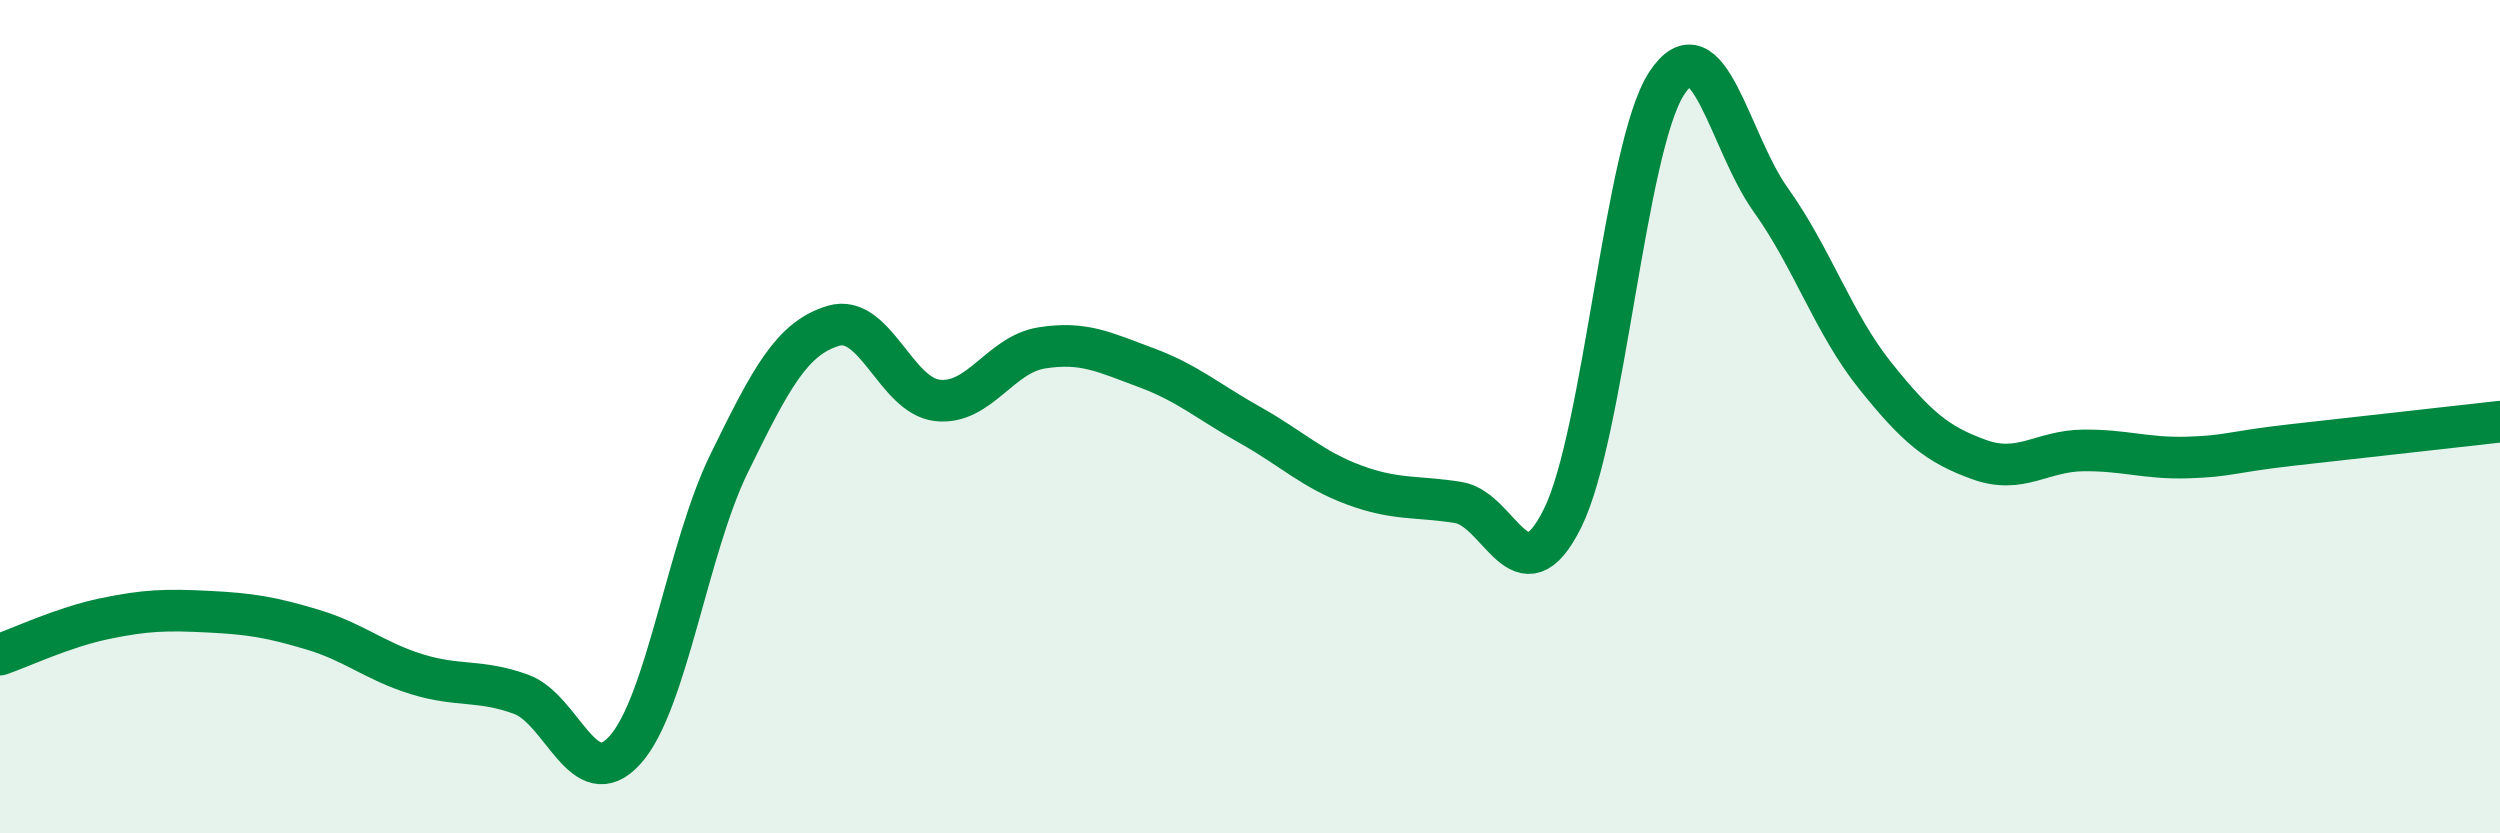 
    <svg width="60" height="20" viewBox="0 0 60 20" xmlns="http://www.w3.org/2000/svg">
      <path
        d="M 0,15.71 C 0.5,15.54 1.5,15.06 2.5,14.85 C 3.5,14.64 4,14.63 5,14.68 C 6,14.73 6.5,14.81 7.5,15.11 C 8.5,15.41 9,15.87 10,16.18 C 11,16.49 11.5,16.3 12.5,16.66 C 13.5,17.02 14,19.11 15,18 C 16,16.89 16.5,13.16 17.5,11.12 C 18.5,9.08 19,8.12 20,7.82 C 21,7.52 21.5,9.5 22.5,9.61 C 23.5,9.72 24,8.51 25,8.35 C 26,8.19 26.5,8.45 27.5,8.82 C 28.5,9.19 29,9.64 30,10.2 C 31,10.76 31.5,11.27 32.5,11.64 C 33.5,12.01 34,11.9 35,12.06 C 36,12.22 36.5,14.45 37.5,12.44 C 38.5,10.43 39,3.53 40,2 C 41,0.47 41.5,3.4 42.5,4.8 C 43.5,6.2 44,7.76 45,9.01 C 46,10.26 46.5,10.67 47.5,11.03 C 48.5,11.39 49,10.82 50,10.81 C 51,10.8 51.5,11.01 52.5,10.98 C 53.5,10.95 53.5,10.85 55,10.68 C 56.5,10.51 59,10.23 60,10.12L60 20L0 20Z"
        fill="#008740"
        opacity="0.1"
        stroke-linecap="round"
        stroke-linejoin="round"
      />
      <path
        d="M 0,15.71 C 0.5,15.54 1.5,15.06 2.5,14.85 C 3.5,14.64 4,14.63 5,14.68 C 6,14.73 6.5,14.81 7.5,15.11 C 8.5,15.41 9,15.87 10,16.18 C 11,16.49 11.5,16.3 12.5,16.66 C 13.5,17.02 14,19.11 15,18 C 16,16.89 16.5,13.16 17.5,11.12 C 18.5,9.08 19,8.12 20,7.82 C 21,7.52 21.5,9.5 22.5,9.61 C 23.5,9.72 24,8.51 25,8.35 C 26,8.19 26.5,8.45 27.5,8.82 C 28.5,9.19 29,9.64 30,10.2 C 31,10.76 31.5,11.27 32.5,11.64 C 33.5,12.01 34,11.9 35,12.06 C 36,12.22 36.5,14.45 37.5,12.44 C 38.5,10.43 39,3.53 40,2 C 41,0.47 41.5,3.4 42.5,4.8 C 43.5,6.2 44,7.76 45,9.01 C 46,10.26 46.5,10.67 47.5,11.03 C 48.5,11.39 49,10.82 50,10.81 C 51,10.8 51.5,11.01 52.5,10.98 C 53.5,10.95 53.5,10.85 55,10.68 C 56.5,10.51 59,10.23 60,10.12"
        stroke="#008740"
        stroke-width="1"
        fill="none"
        stroke-linecap="round"
        stroke-linejoin="round"
      />
    </svg>
  